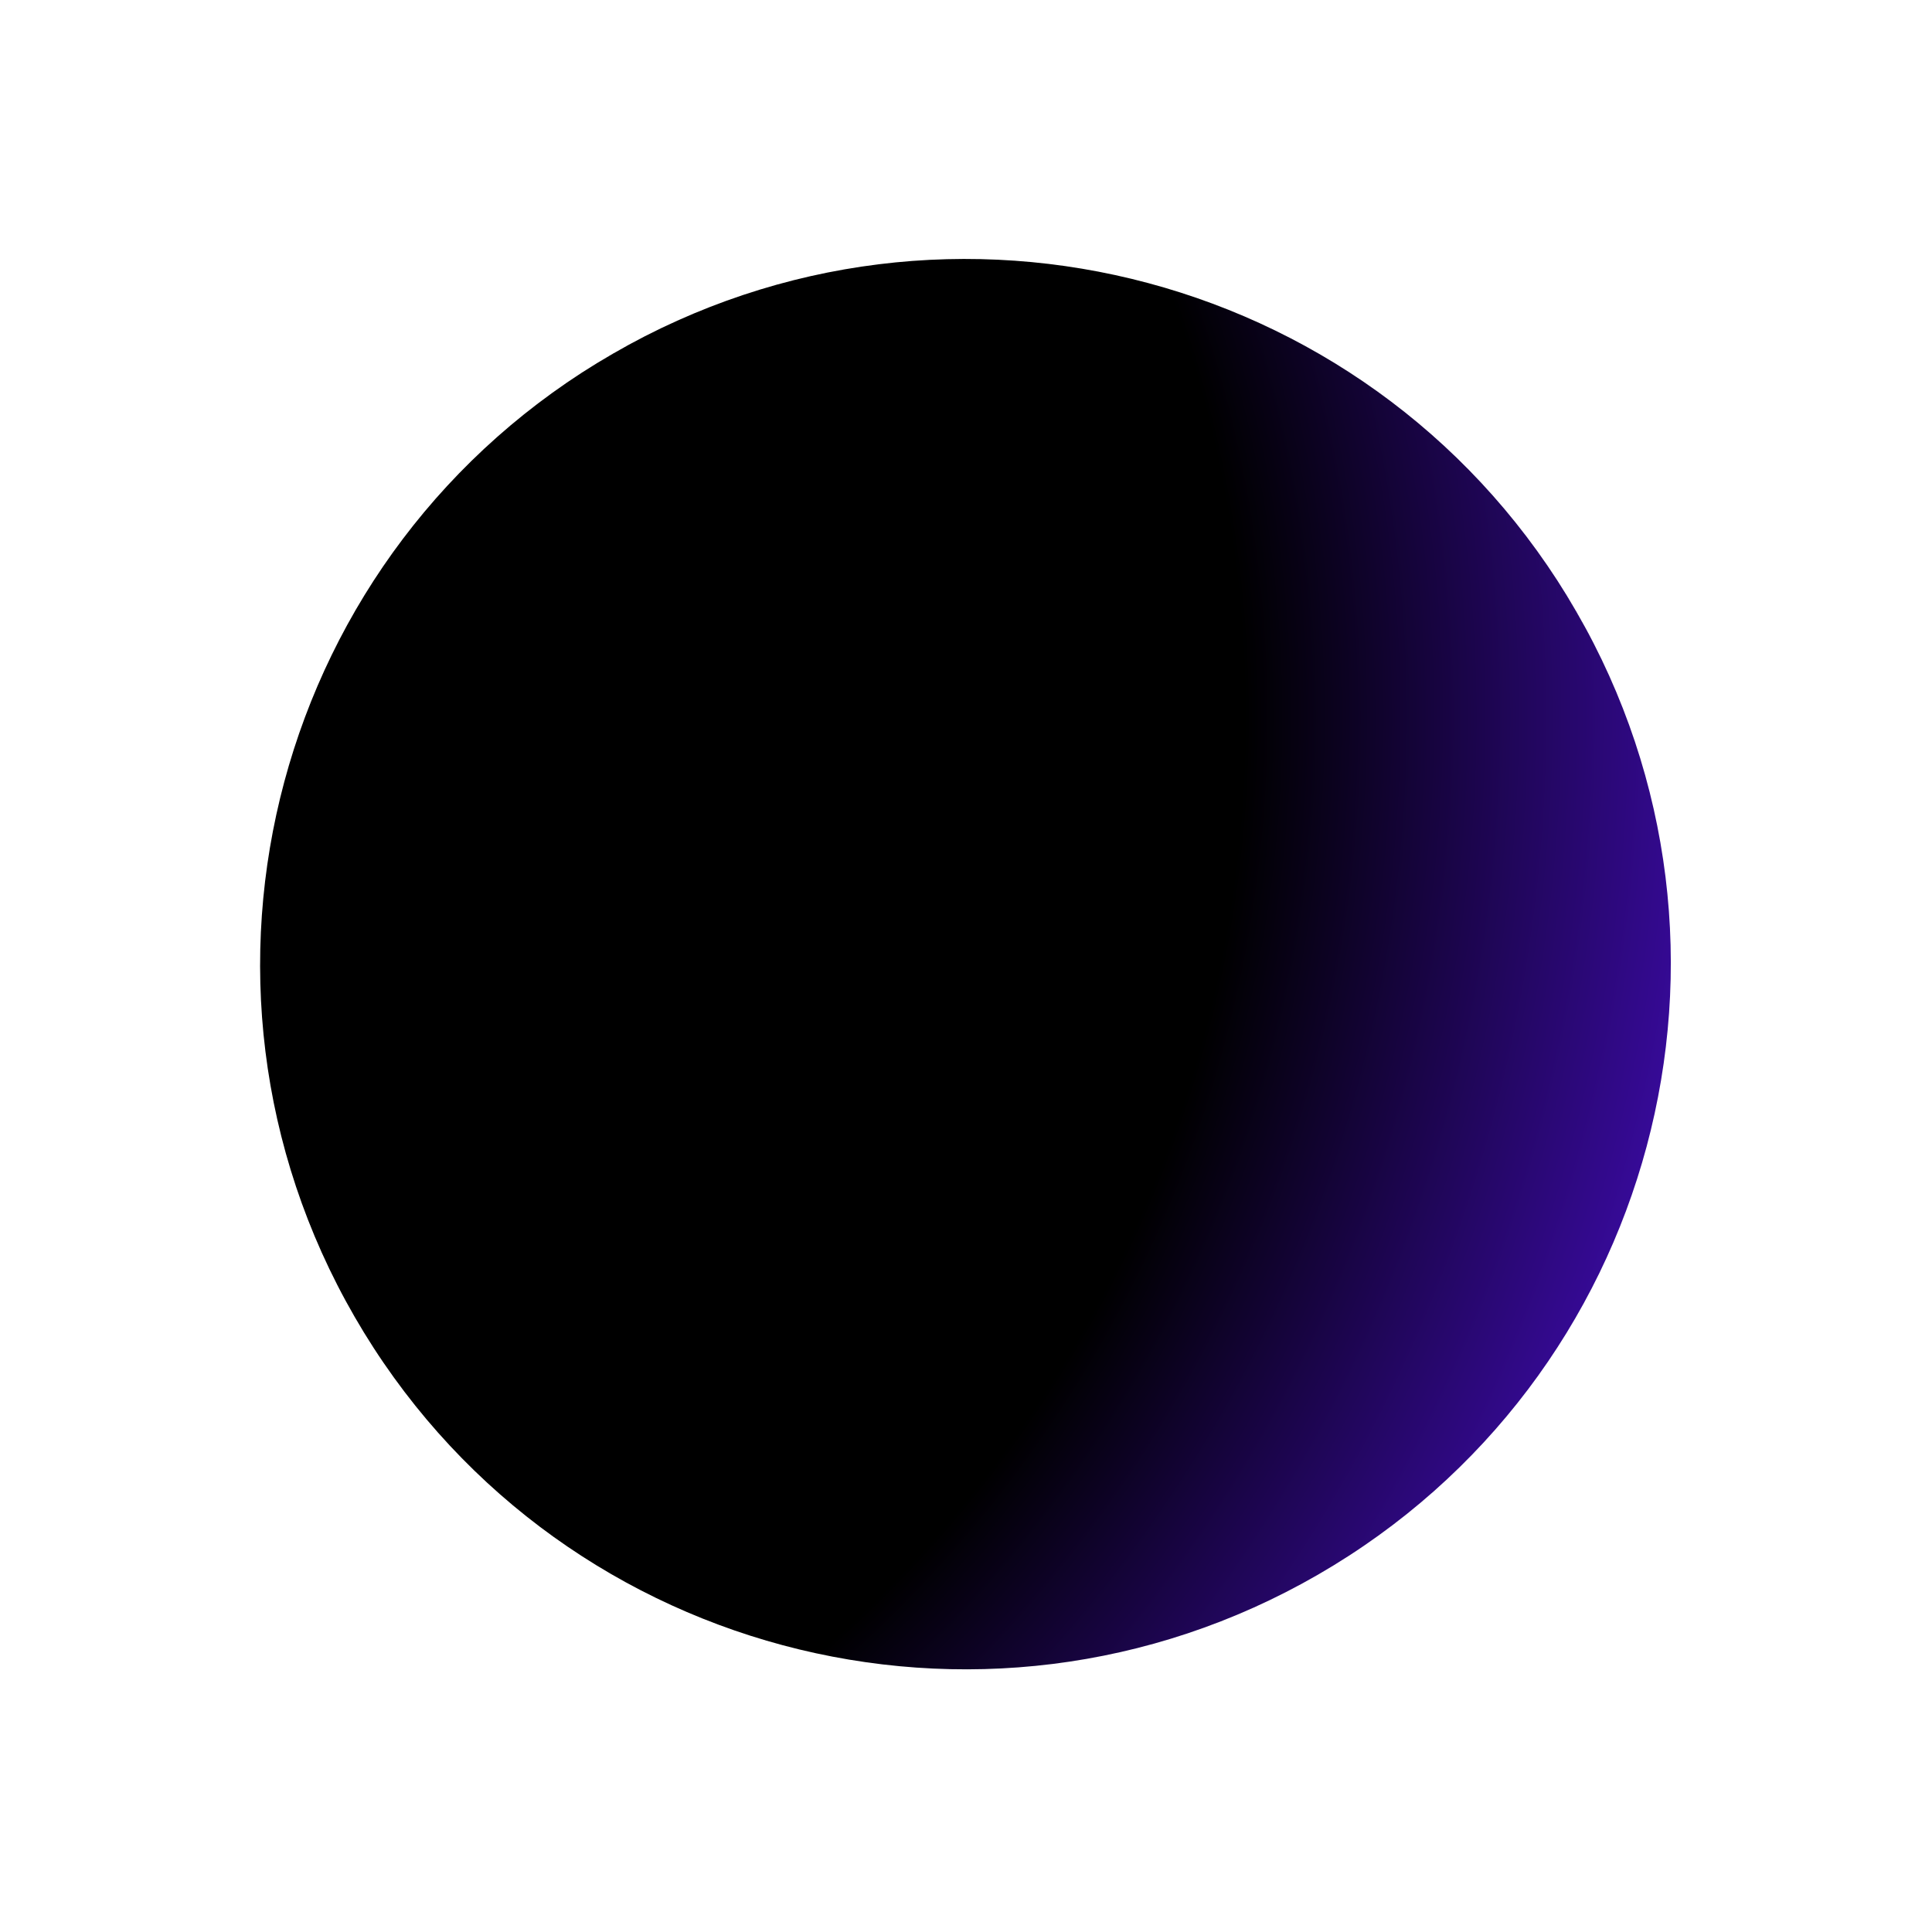 <?xml version="1.0" encoding="UTF-8"?> <svg xmlns="http://www.w3.org/2000/svg" width="1539" height="1539" viewBox="0 0 1539 1539" fill="none"><mask id="mask0_2724_354" style="mask-type:luminance" maskUnits="userSpaceOnUse" x="0" y="0" width="1539" height="1539"><path d="M975.07 6.10352e-05L0 562.957L562.957 1538.03L1538.03 975.07L975.07 6.10352e-05Z" fill="white"></path></mask><g mask="url(#mask0_2724_354)"><path fill-rule="evenodd" clip-rule="evenodd" d="M282.496 1048.95C127.42 780.351 219.556 436.832 488.287 281.68C757.018 126.528 1100.58 218.496 1255.66 487.095C1410.73 755.695 1318.6 1099.21 1049.87 1254.37C781.136 1409.52 437.572 1317.55 282.496 1048.95Z" fill="url(#paint0_radial_2724_354)"></path></g><defs><radialGradient id="paint0_radial_2724_354" cx="0" cy="0" r="1" gradientUnits="userSpaceOnUse" gradientTransform="translate(1.706 562.607) rotate(-30) scale(1589.16 1588.39)"><stop></stop><stop offset="0.625"></stop><stop offset="1" stop-color="#5810F5"></stop></radialGradient></defs></svg> 